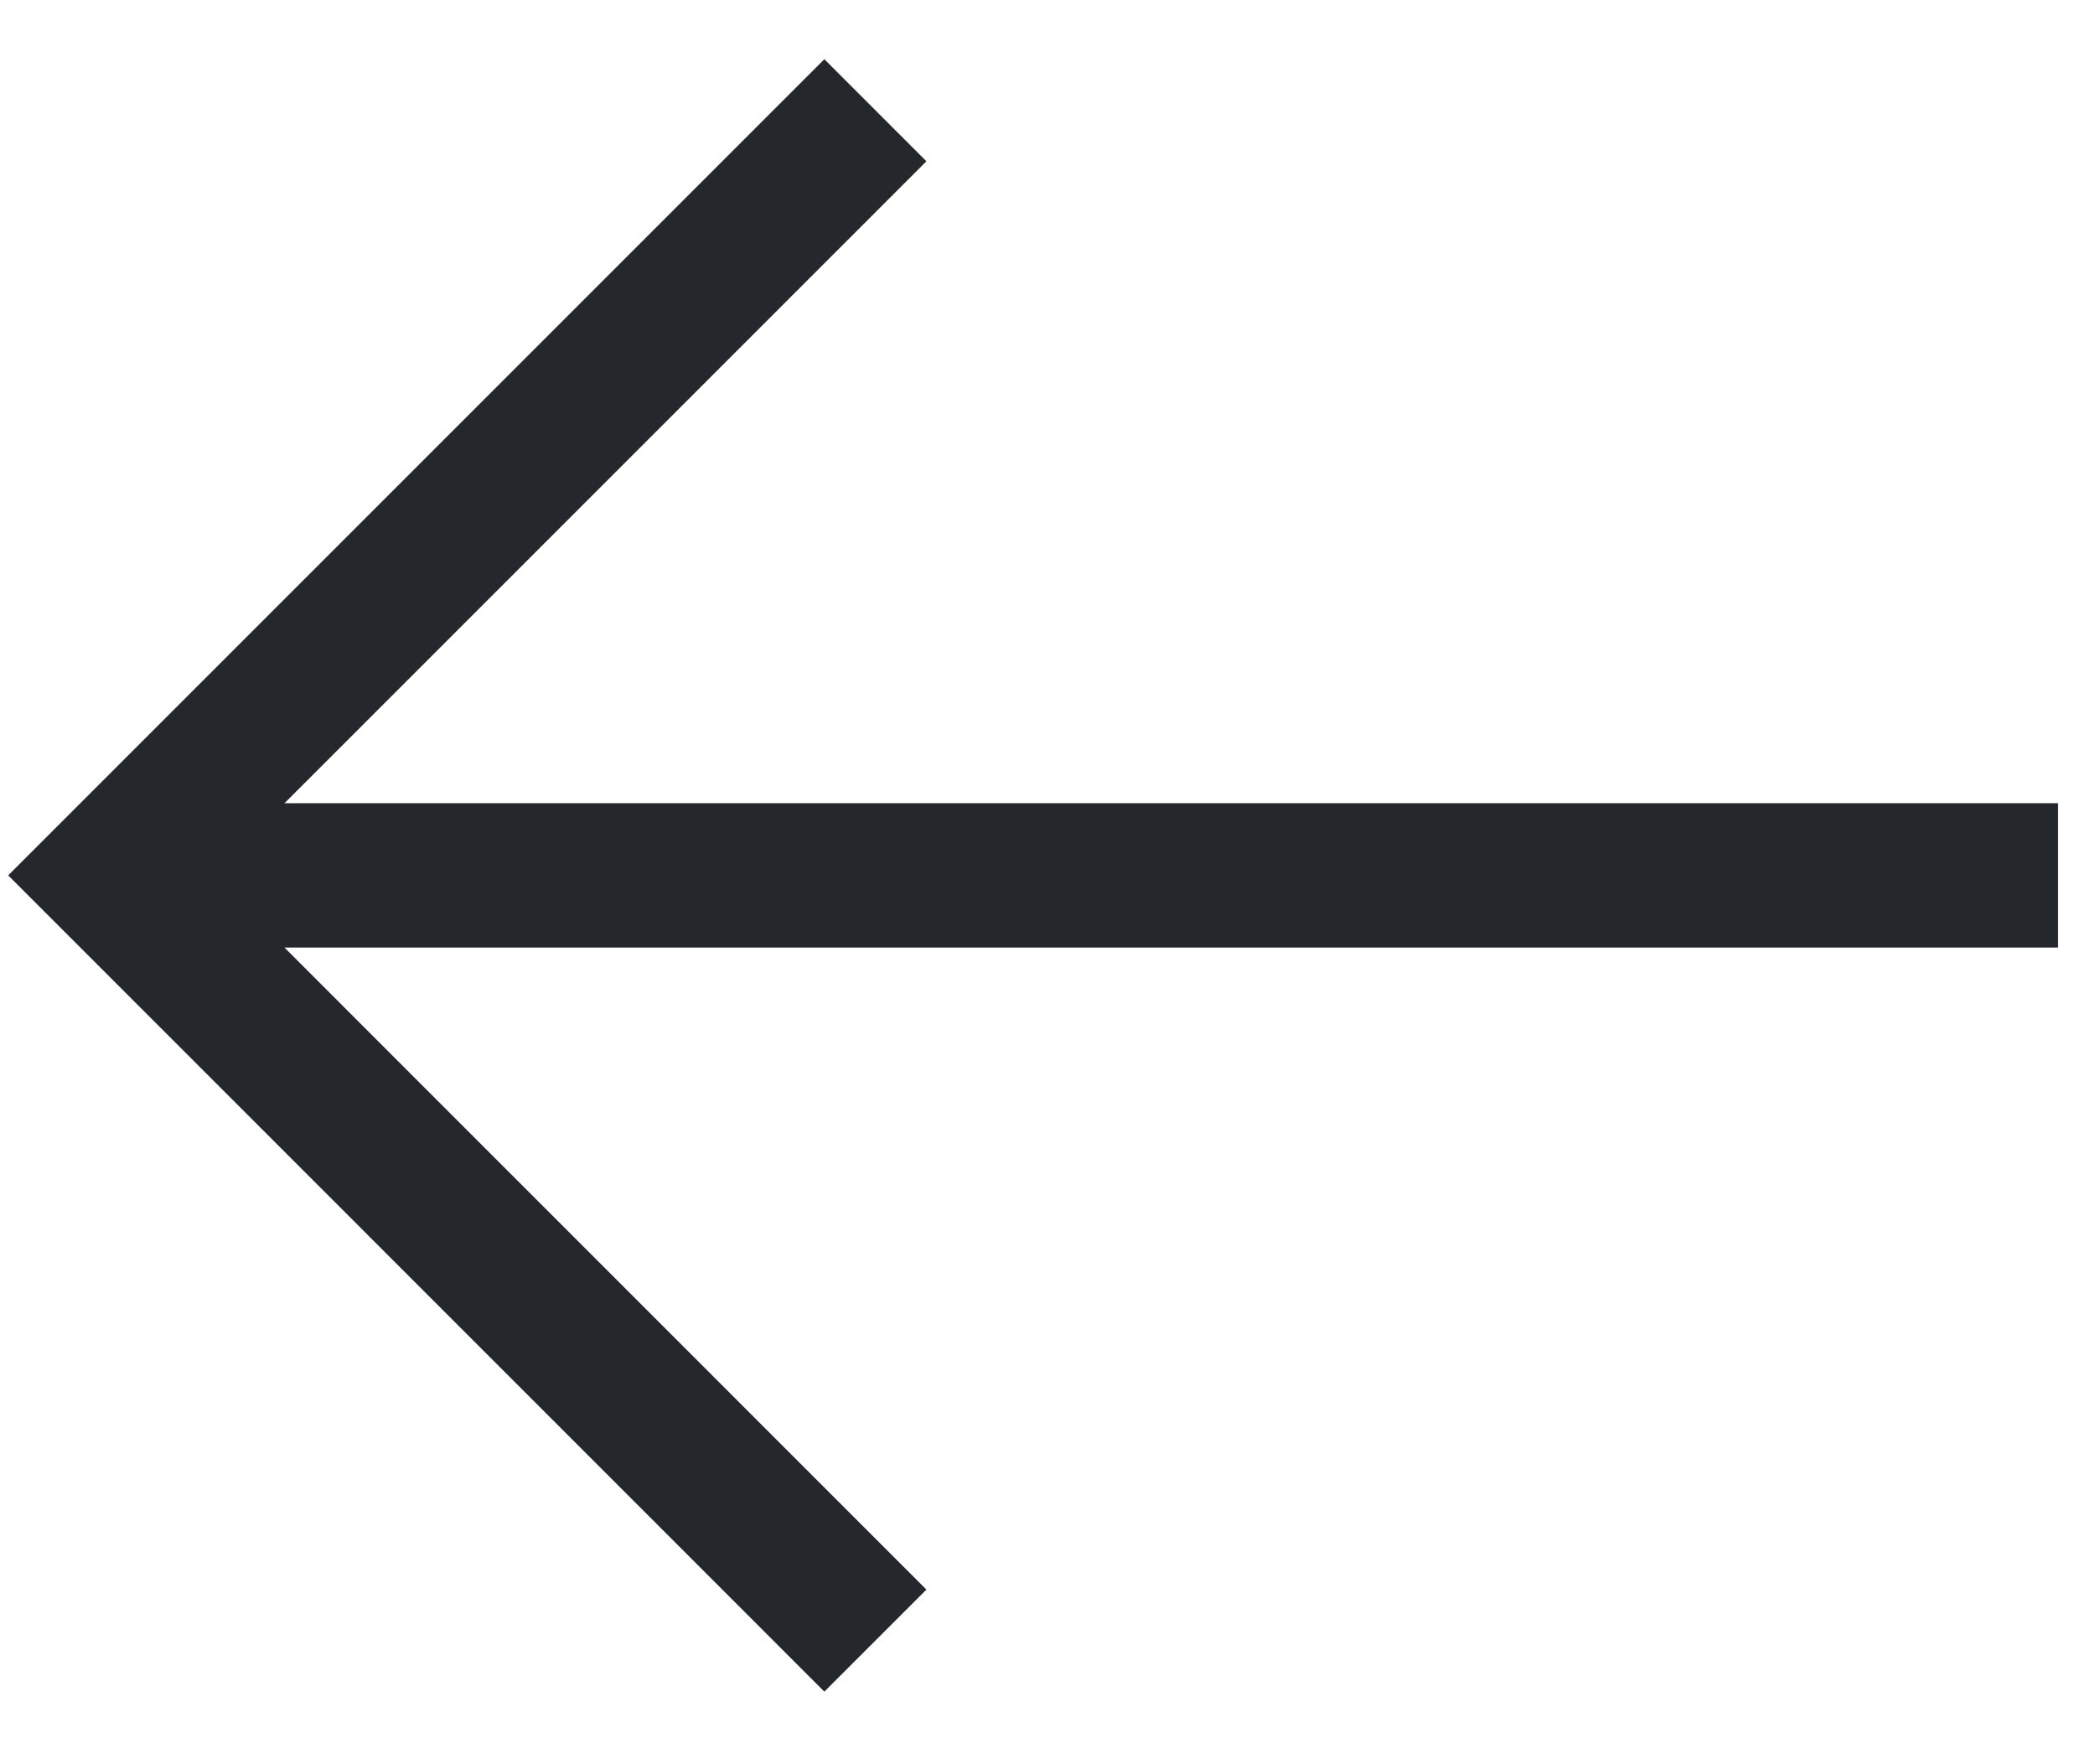 <?xml version="1.0" encoding="utf-8"?>
<svg xmlns="http://www.w3.org/2000/svg" fill="none" height="100%" overflow="visible" preserveAspectRatio="none" style="display: block;" viewBox="0 0 19 16" width="100%">
<g id="Group 2403">
<path d="M7.939 1L1 7.939L7.939 14.879" id="path" stroke="#24282D" stroke-width="1.309"/>
<path d="M1 7.939L18.665 7.939" id="path_2" stroke="#24282D" stroke-width="1.309"/>
</g>
</svg>